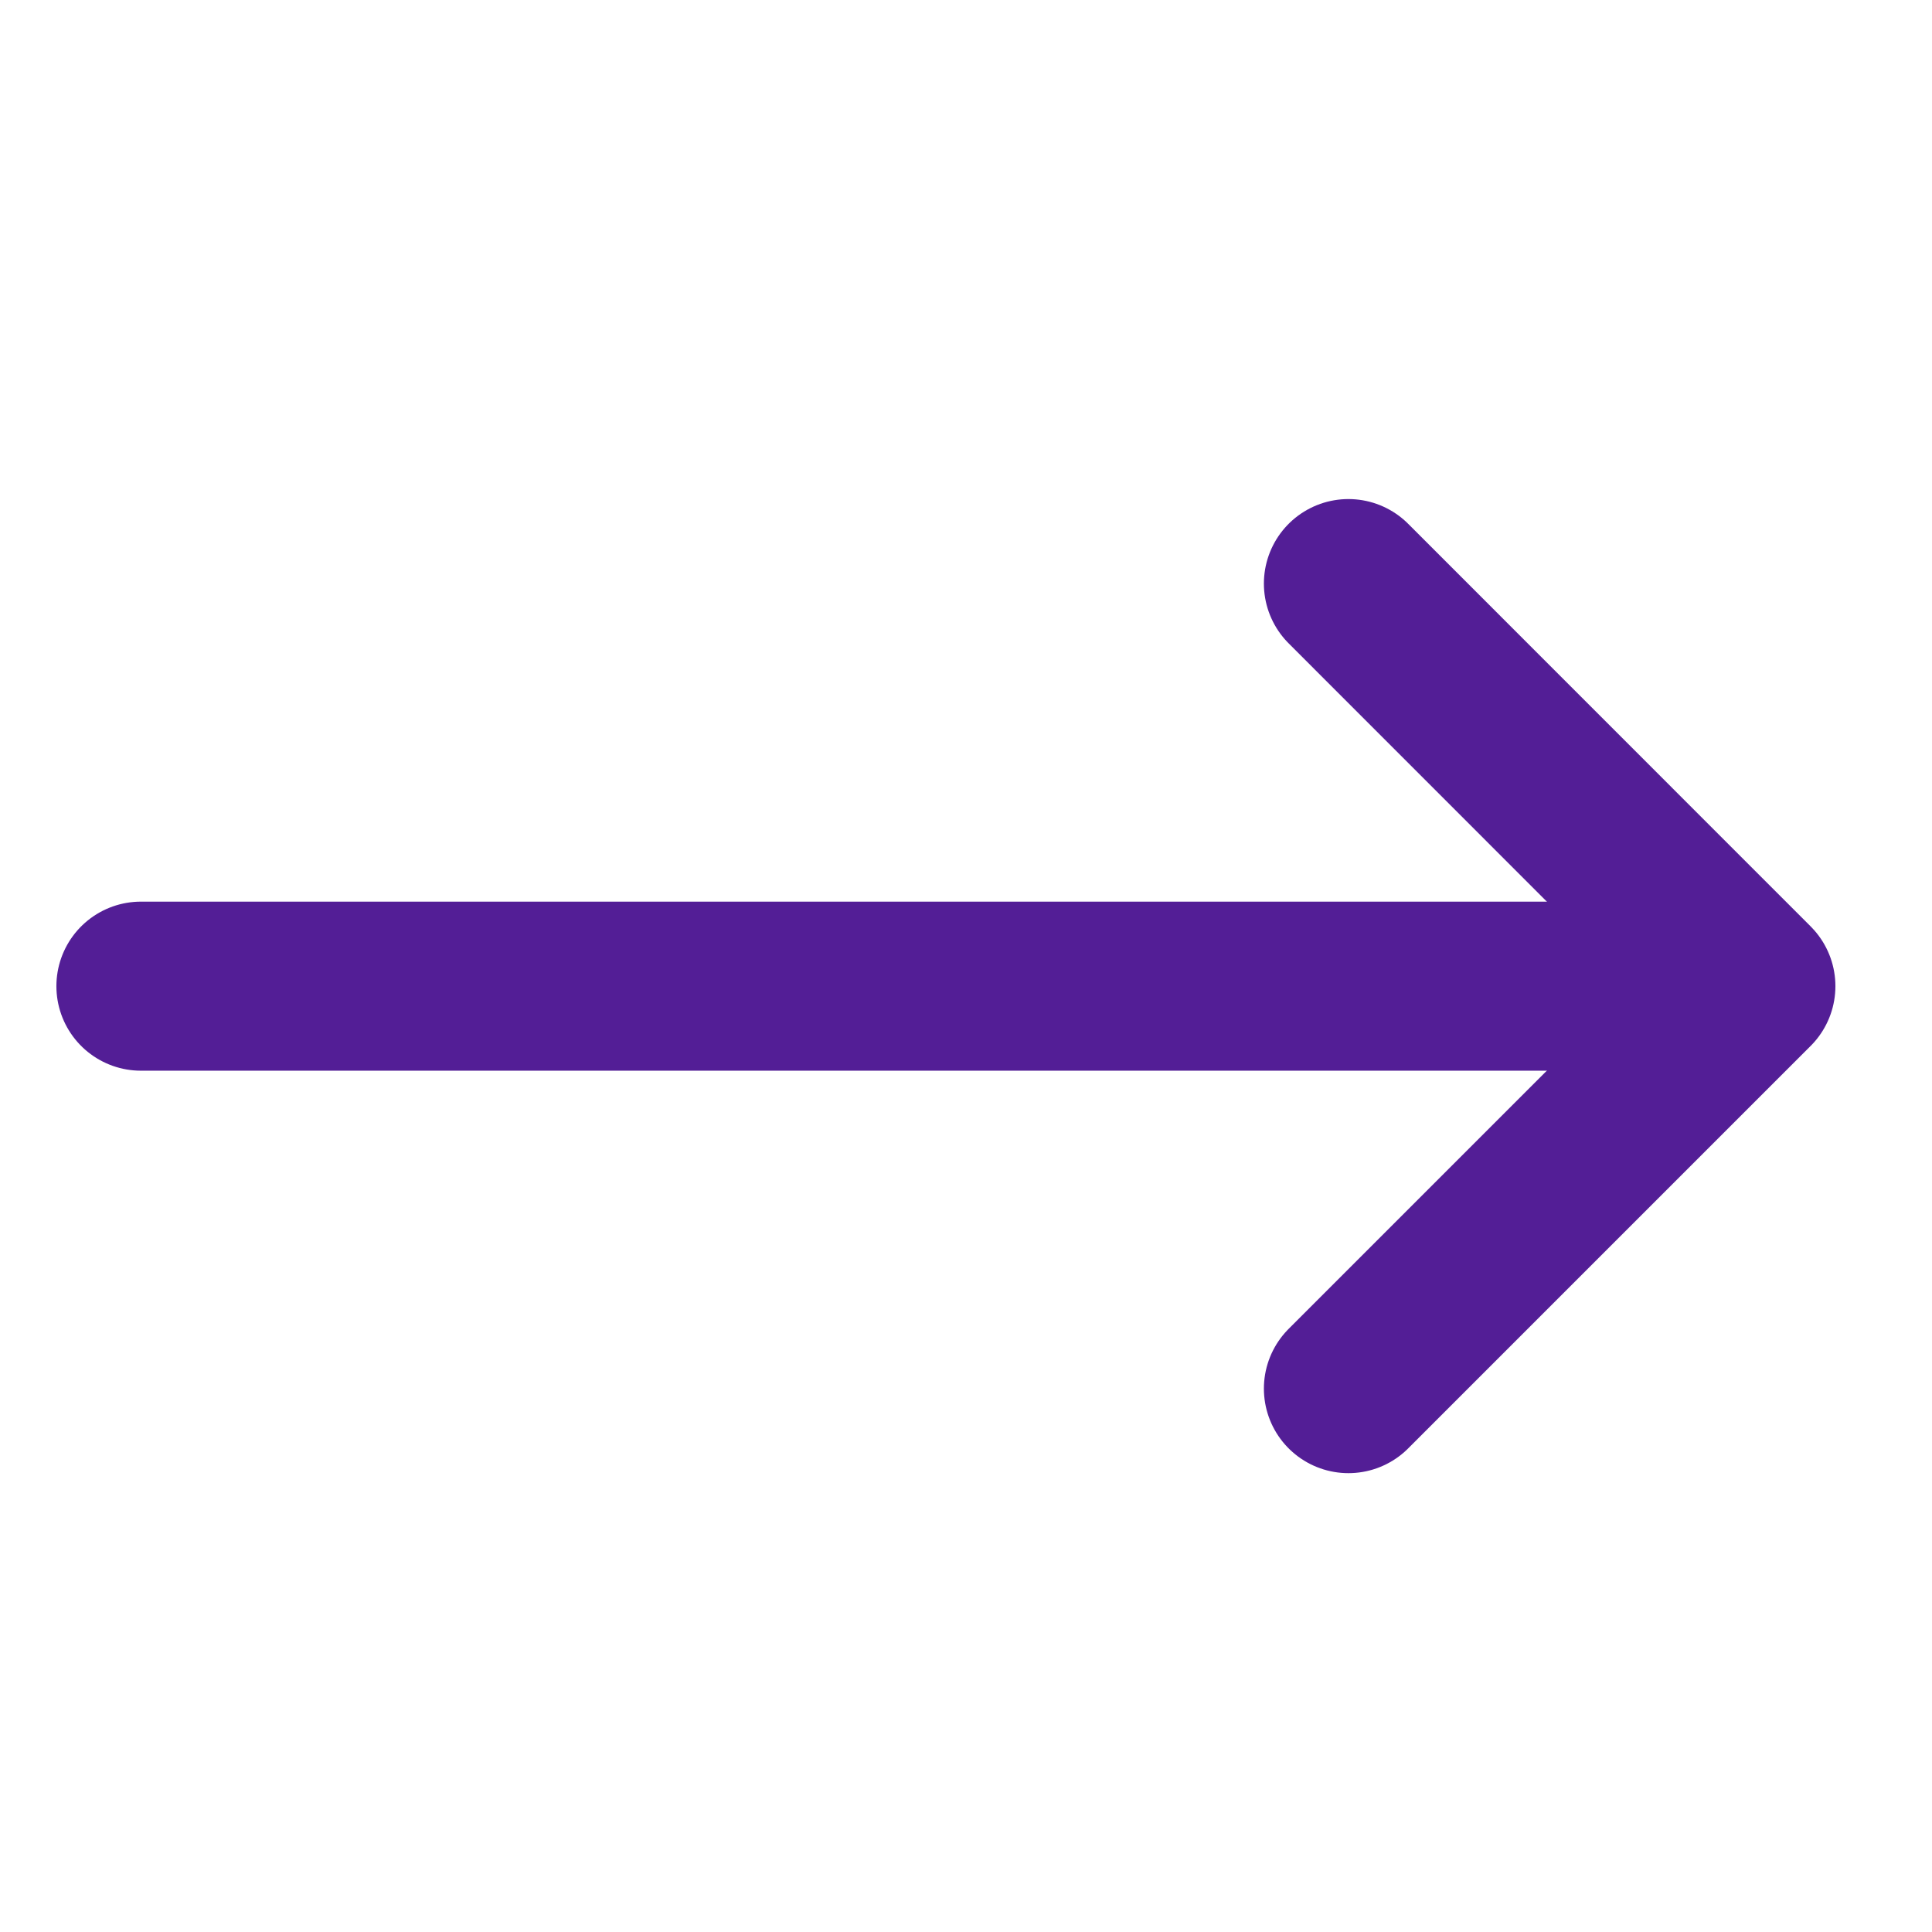 <?xml version="1.0" encoding="UTF-8"?> <svg xmlns="http://www.w3.org/2000/svg" width="16" height="16" viewBox="0 0 16 16" fill="none"> <path d="M1.167 8.167H13.833" stroke="#531E96" stroke-width="1.4" stroke-miterlimit="10" stroke-linecap="round" stroke-linejoin="round"></path> <path d="M11.167 4.833L14.5 8.167L11.167 11.5" stroke="#531E96" stroke-width="1.4" stroke-miterlimit="10" stroke-linecap="round" stroke-linejoin="round"></path> </svg> 